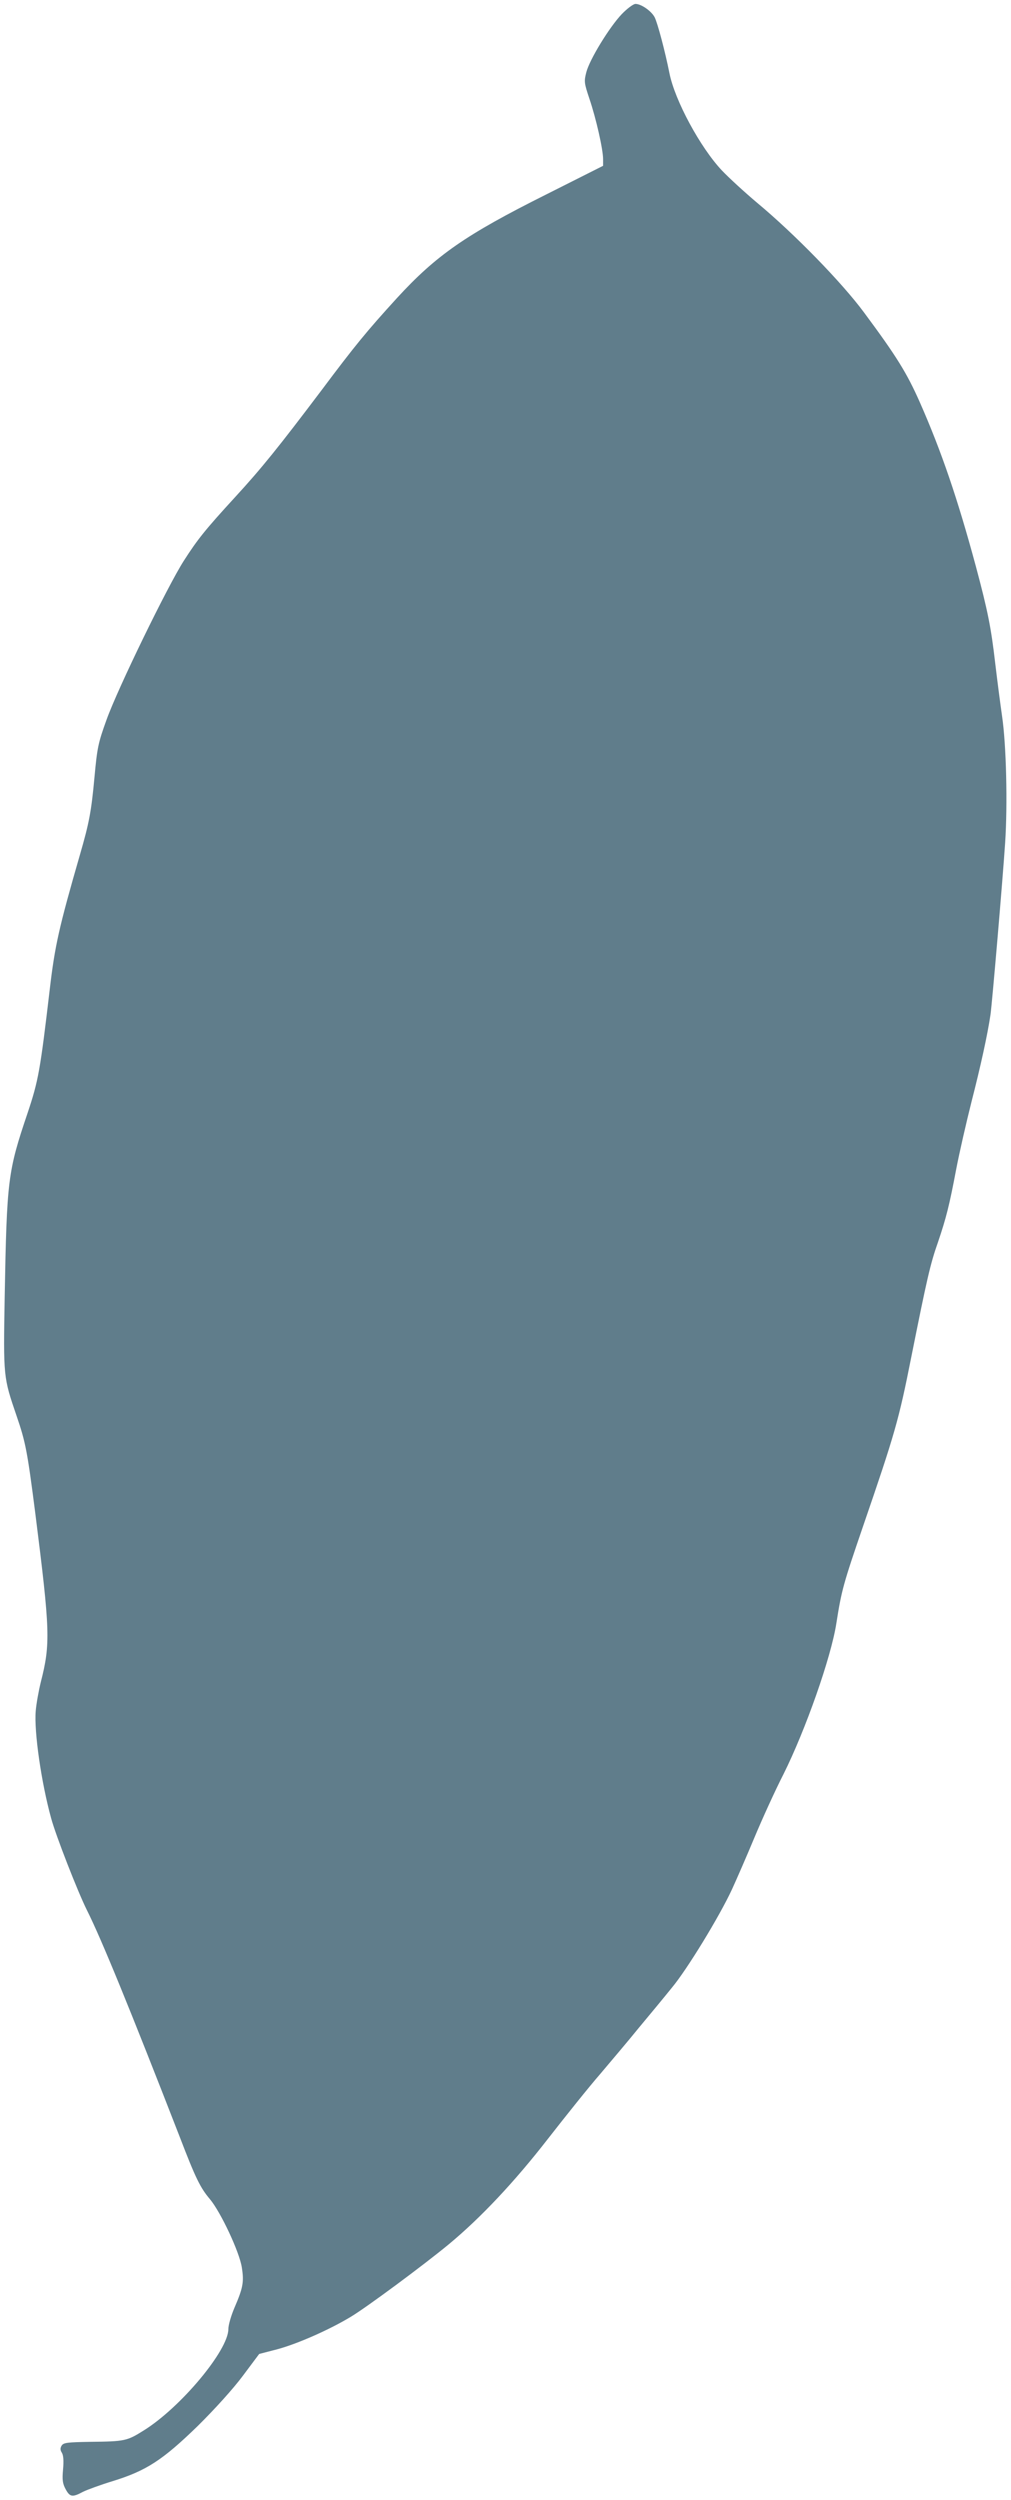 <?xml version="1.0" standalone="no"?>
<!DOCTYPE svg PUBLIC "-//W3C//DTD SVG 20010904//EN"
 "http://www.w3.org/TR/2001/REC-SVG-20010904/DTD/svg10.dtd">
<svg version="1.0" xmlns="http://www.w3.org/2000/svg"
 width="518pt" height="1280pt" viewBox="0 0 518 1280"
 preserveAspectRatio="xMidYMid meet">
<g transform="translate(0,1280) scale(0.1,-0.1)"
fill="#607d8b" stroke="none">
<path d="M3186 12728 c-63 -66 -165 -232 -182 -298 -12 -47 -11 -55 16 -136
34 -100 70 -259 70 -309 l0 -34 -292 -147 c-412 -206 -563 -311 -764 -530
-156 -171 -215 -243 -388 -474 -216 -286 -304 -396 -441 -545 -155 -169 -193
-217 -263 -326 -84 -131 -339 -655 -396 -814 -43 -119 -48 -143 -62 -295 -16
-174 -27 -233 -74 -395 -108 -374 -129 -468 -155 -690 -49 -416 -58 -468 -114
-635 -101 -299 -106 -339 -117 -940 -7 -413 -7 -411 61 -610 46 -134 55 -180
96 -500 76 -602 78 -667 28 -863 -11 -45 -23 -111 -26 -148 -9 -106 29 -368
79 -549 24 -89 137 -378 183 -470 74 -147 222 -509 476 -1162 81 -211 105
-260 155 -319 55 -66 151 -270 163 -349 12 -75 6 -105 -38 -207 -17 -40 -31
-88 -31 -109 0 -108 -244 -401 -434 -519 -86 -54 -97 -56 -275 -58 -115 -2
-135 -4 -145 -19 -8 -13 -8 -23 1 -37 8 -13 10 -41 6 -86 -5 -53 -2 -72 13
-100 22 -41 35 -43 89 -14 22 11 91 36 153 55 172 53 256 108 436 283 88 87
182 191 231 257 l83 111 89 23 c103 27 269 100 380 167 82 49 376 267 503 372
164 136 336 319 507 539 92 118 212 268 267 331 54 64 145 171 200 239 56 67
132 159 169 205 76 91 242 362 307 502 23 50 75 169 115 265 40 96 107 243
149 325 113 226 244 598 271 772 27 172 36 203 137 498 163 474 183 543 247
866 80 399 97 476 137 589 42 124 58 187 93 372 16 84 52 241 79 348 46 179
82 343 97 445 9 66 63 697 75 880 13 196 6 502 -16 650 -8 55 -24 177 -35 270
-21 182 -38 267 -99 495 -94 348 -176 588 -287 840 -67 151 -119 235 -286 460
-113 153 -357 403 -547 561 -63 53 -145 128 -182 167 -110 117 -240 357 -268
497 -22 111 -61 258 -76 287 -17 32 -69 68 -98 68 -11 0 -43 -24 -70 -52z"/>
</g>
</svg>
